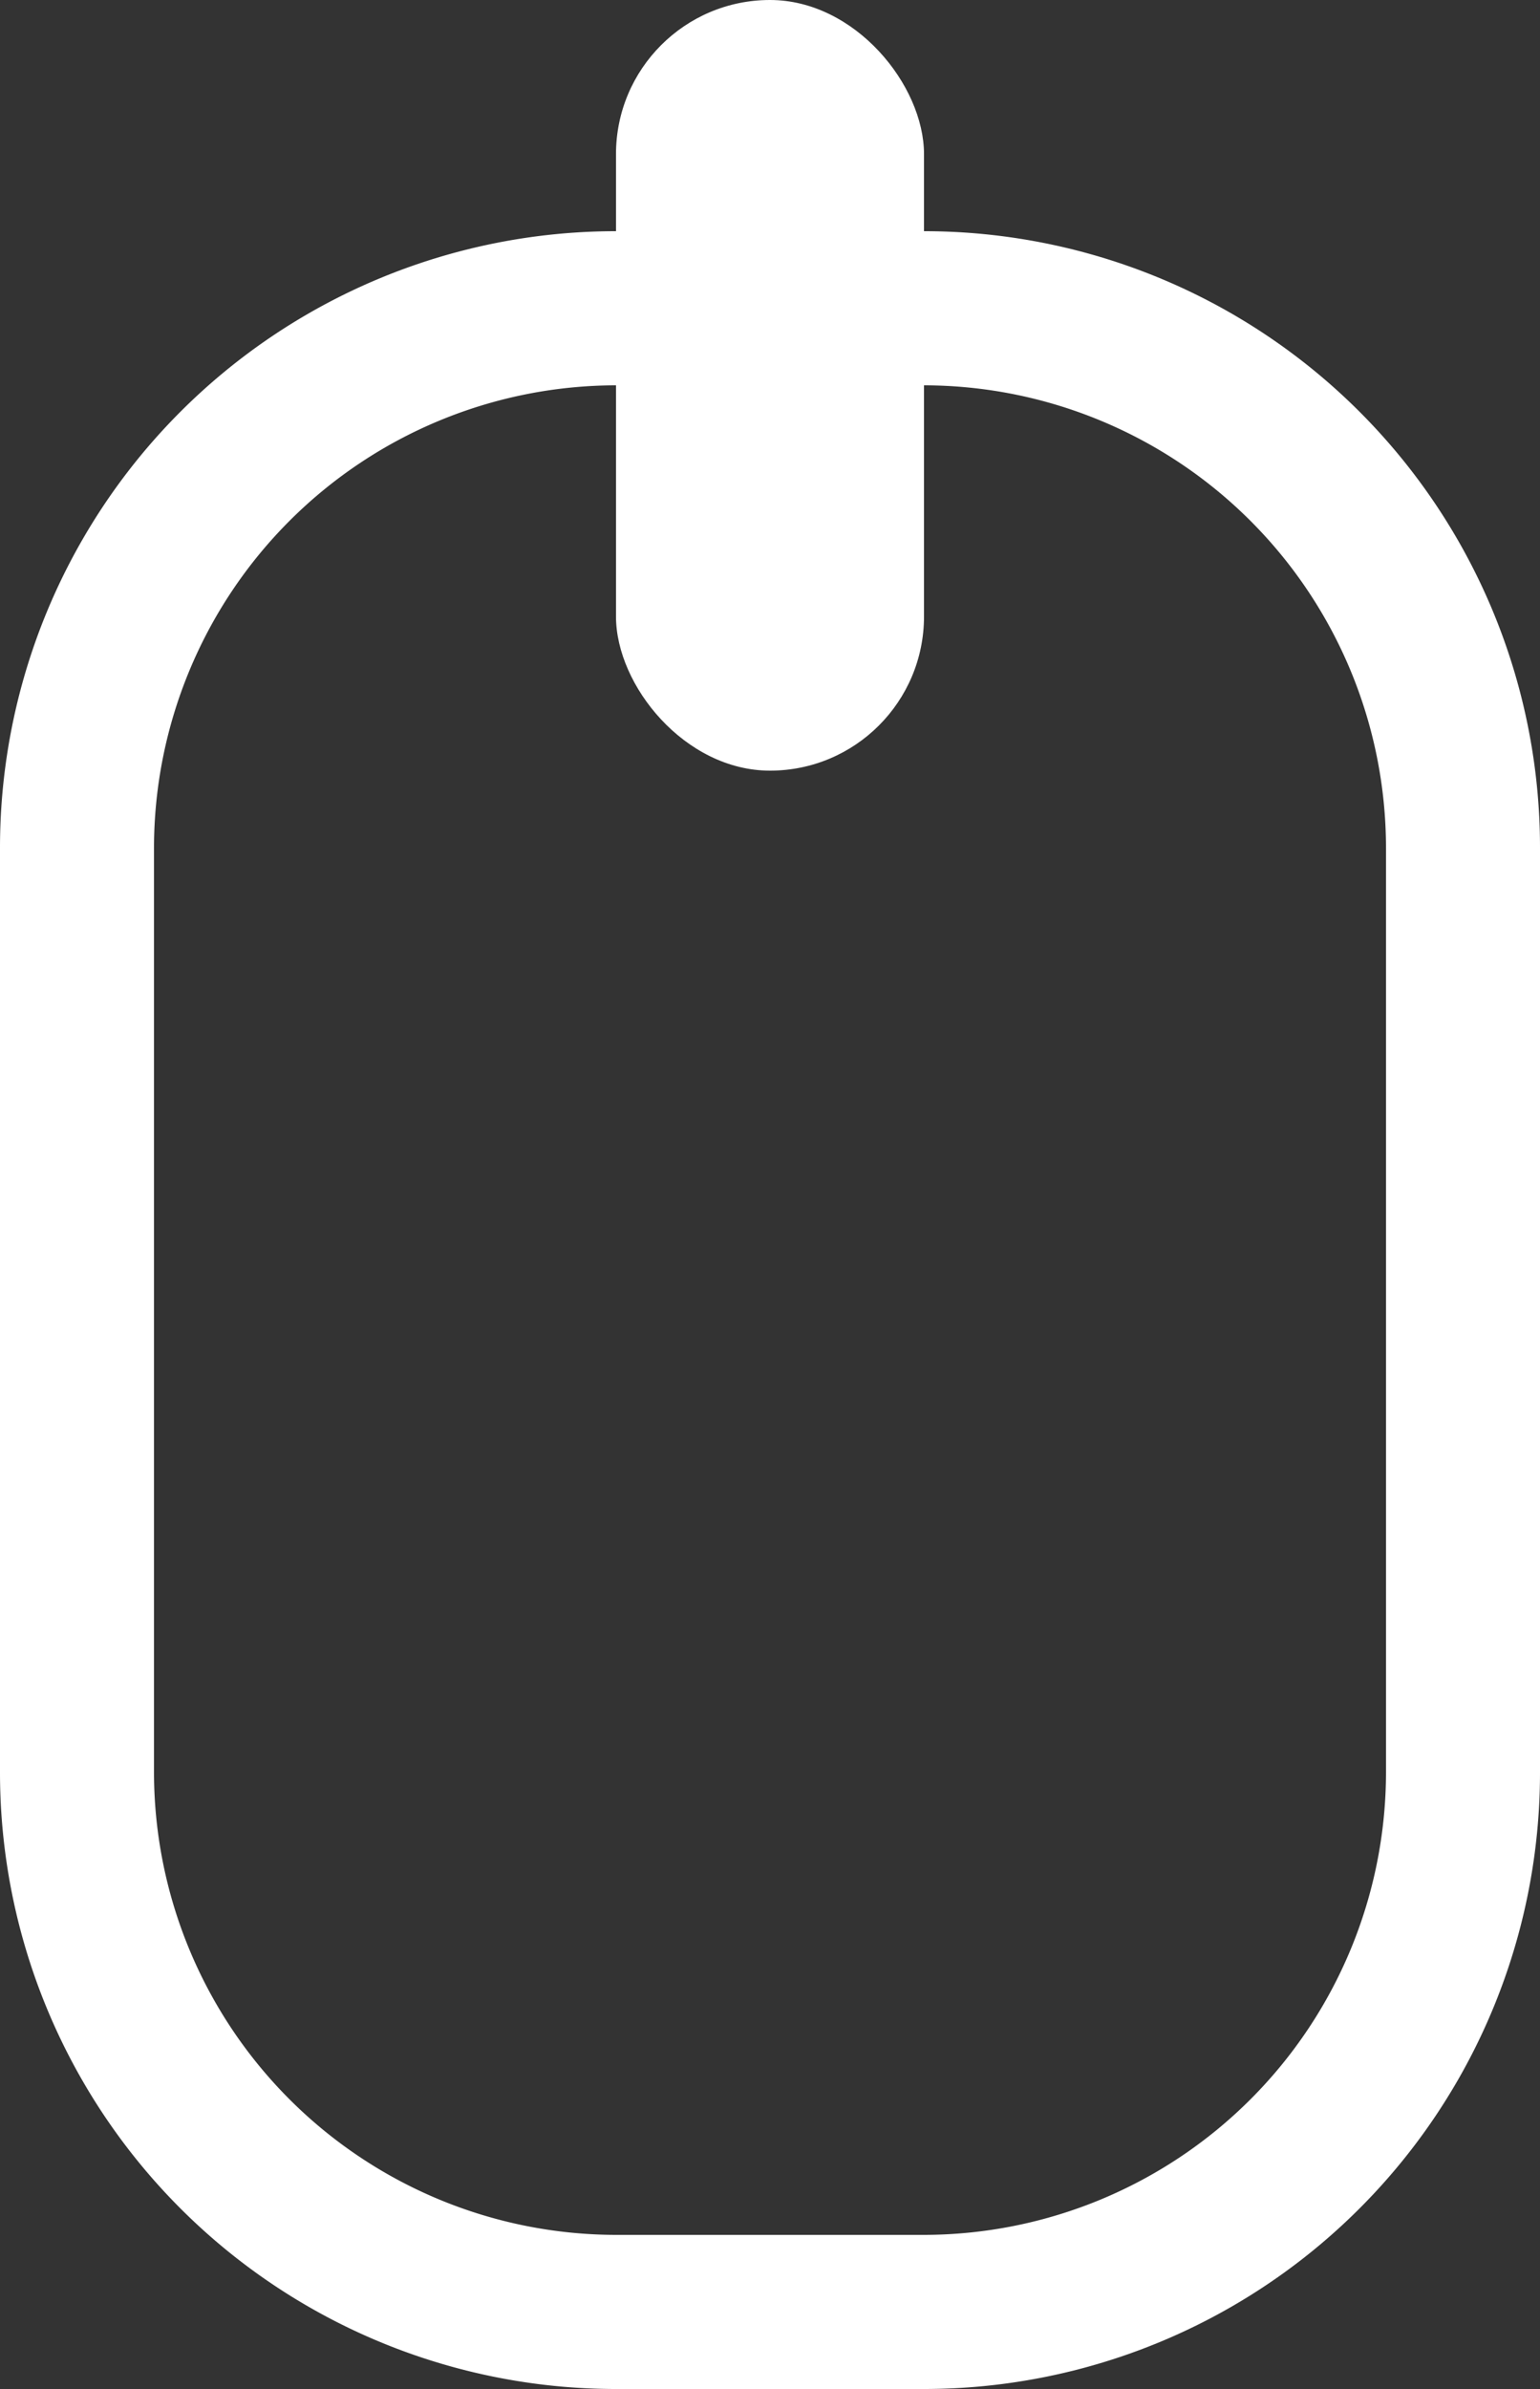 <svg xmlns="http://www.w3.org/2000/svg" width="20" height="31" viewBox="0 0 20 31">
  <rect x="0" y="0" width="20" height="31" fill="#333333" stroke="none"/>
  <g id="グループ_355797" data-name="グループ 355797" transform="translate(-914 -837)">
    <path id="長方形_55938" data-name="長方形 55938" d="M8,2A6.007,6.007,0,0,0,2,8V20a6.007,6.007,0,0,0,6,6h4a6.007,6.007,0,0,0,6-6V8a6.007,6.007,0,0,0-6-6H8M8,0h4a8,8,0,0,1,8,8V20a8,8,0,0,1-8,8H8a8,8,0,0,1-8-8V8A8,8,0,0,1,8,0Z" transform="translate(914 840)" fill="#fff"/>
    <rect id="長方形_55939" data-name="長方形 55939" width="4" height="10" rx="2" transform="translate(922 837)" fill="#fff"/>
  </g>
</svg>
